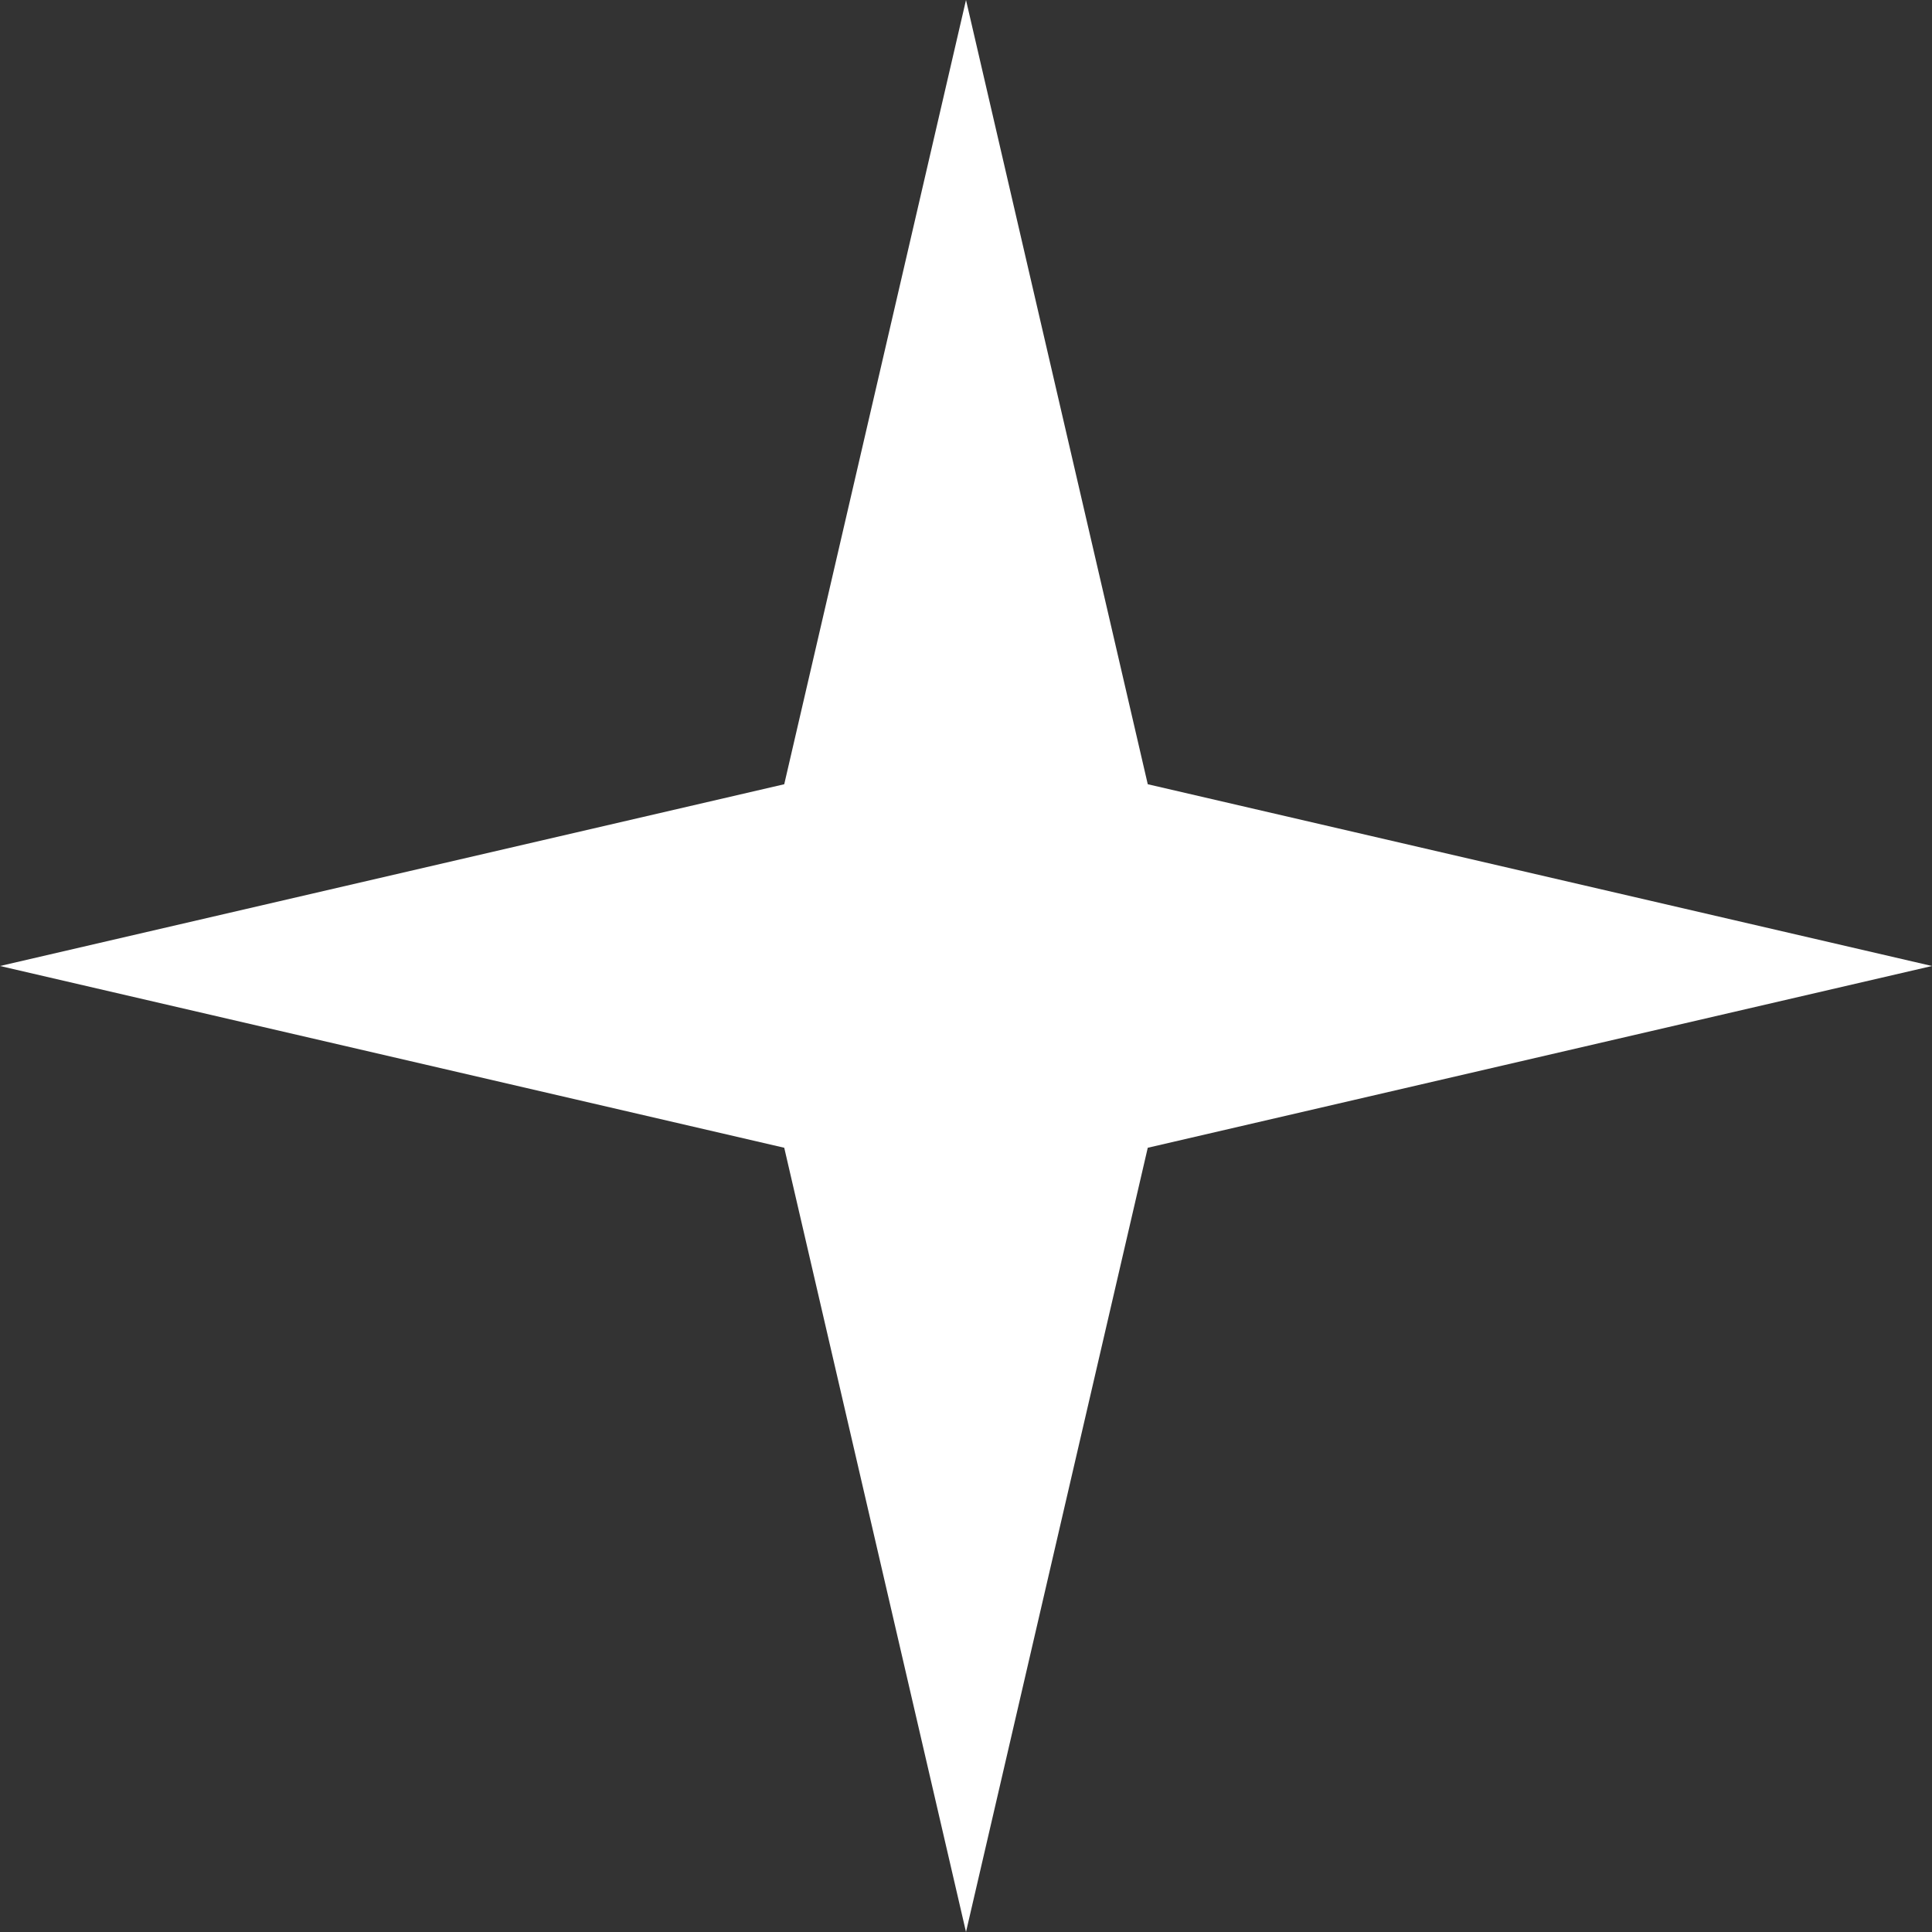 <svg xmlns="http://www.w3.org/2000/svg" width="50" height="50" viewBox="0 0 50 50" fill="none"><rect x="0" y="0" width="50" height="50" fill="#333333" stroke="none"/><path d="m25 0 4.704 20.296L50 25 29.704 29.704 25 50 20.296 29.704 0 25l20.296 -4.704L25 0Z" fill="white"/></svg>
